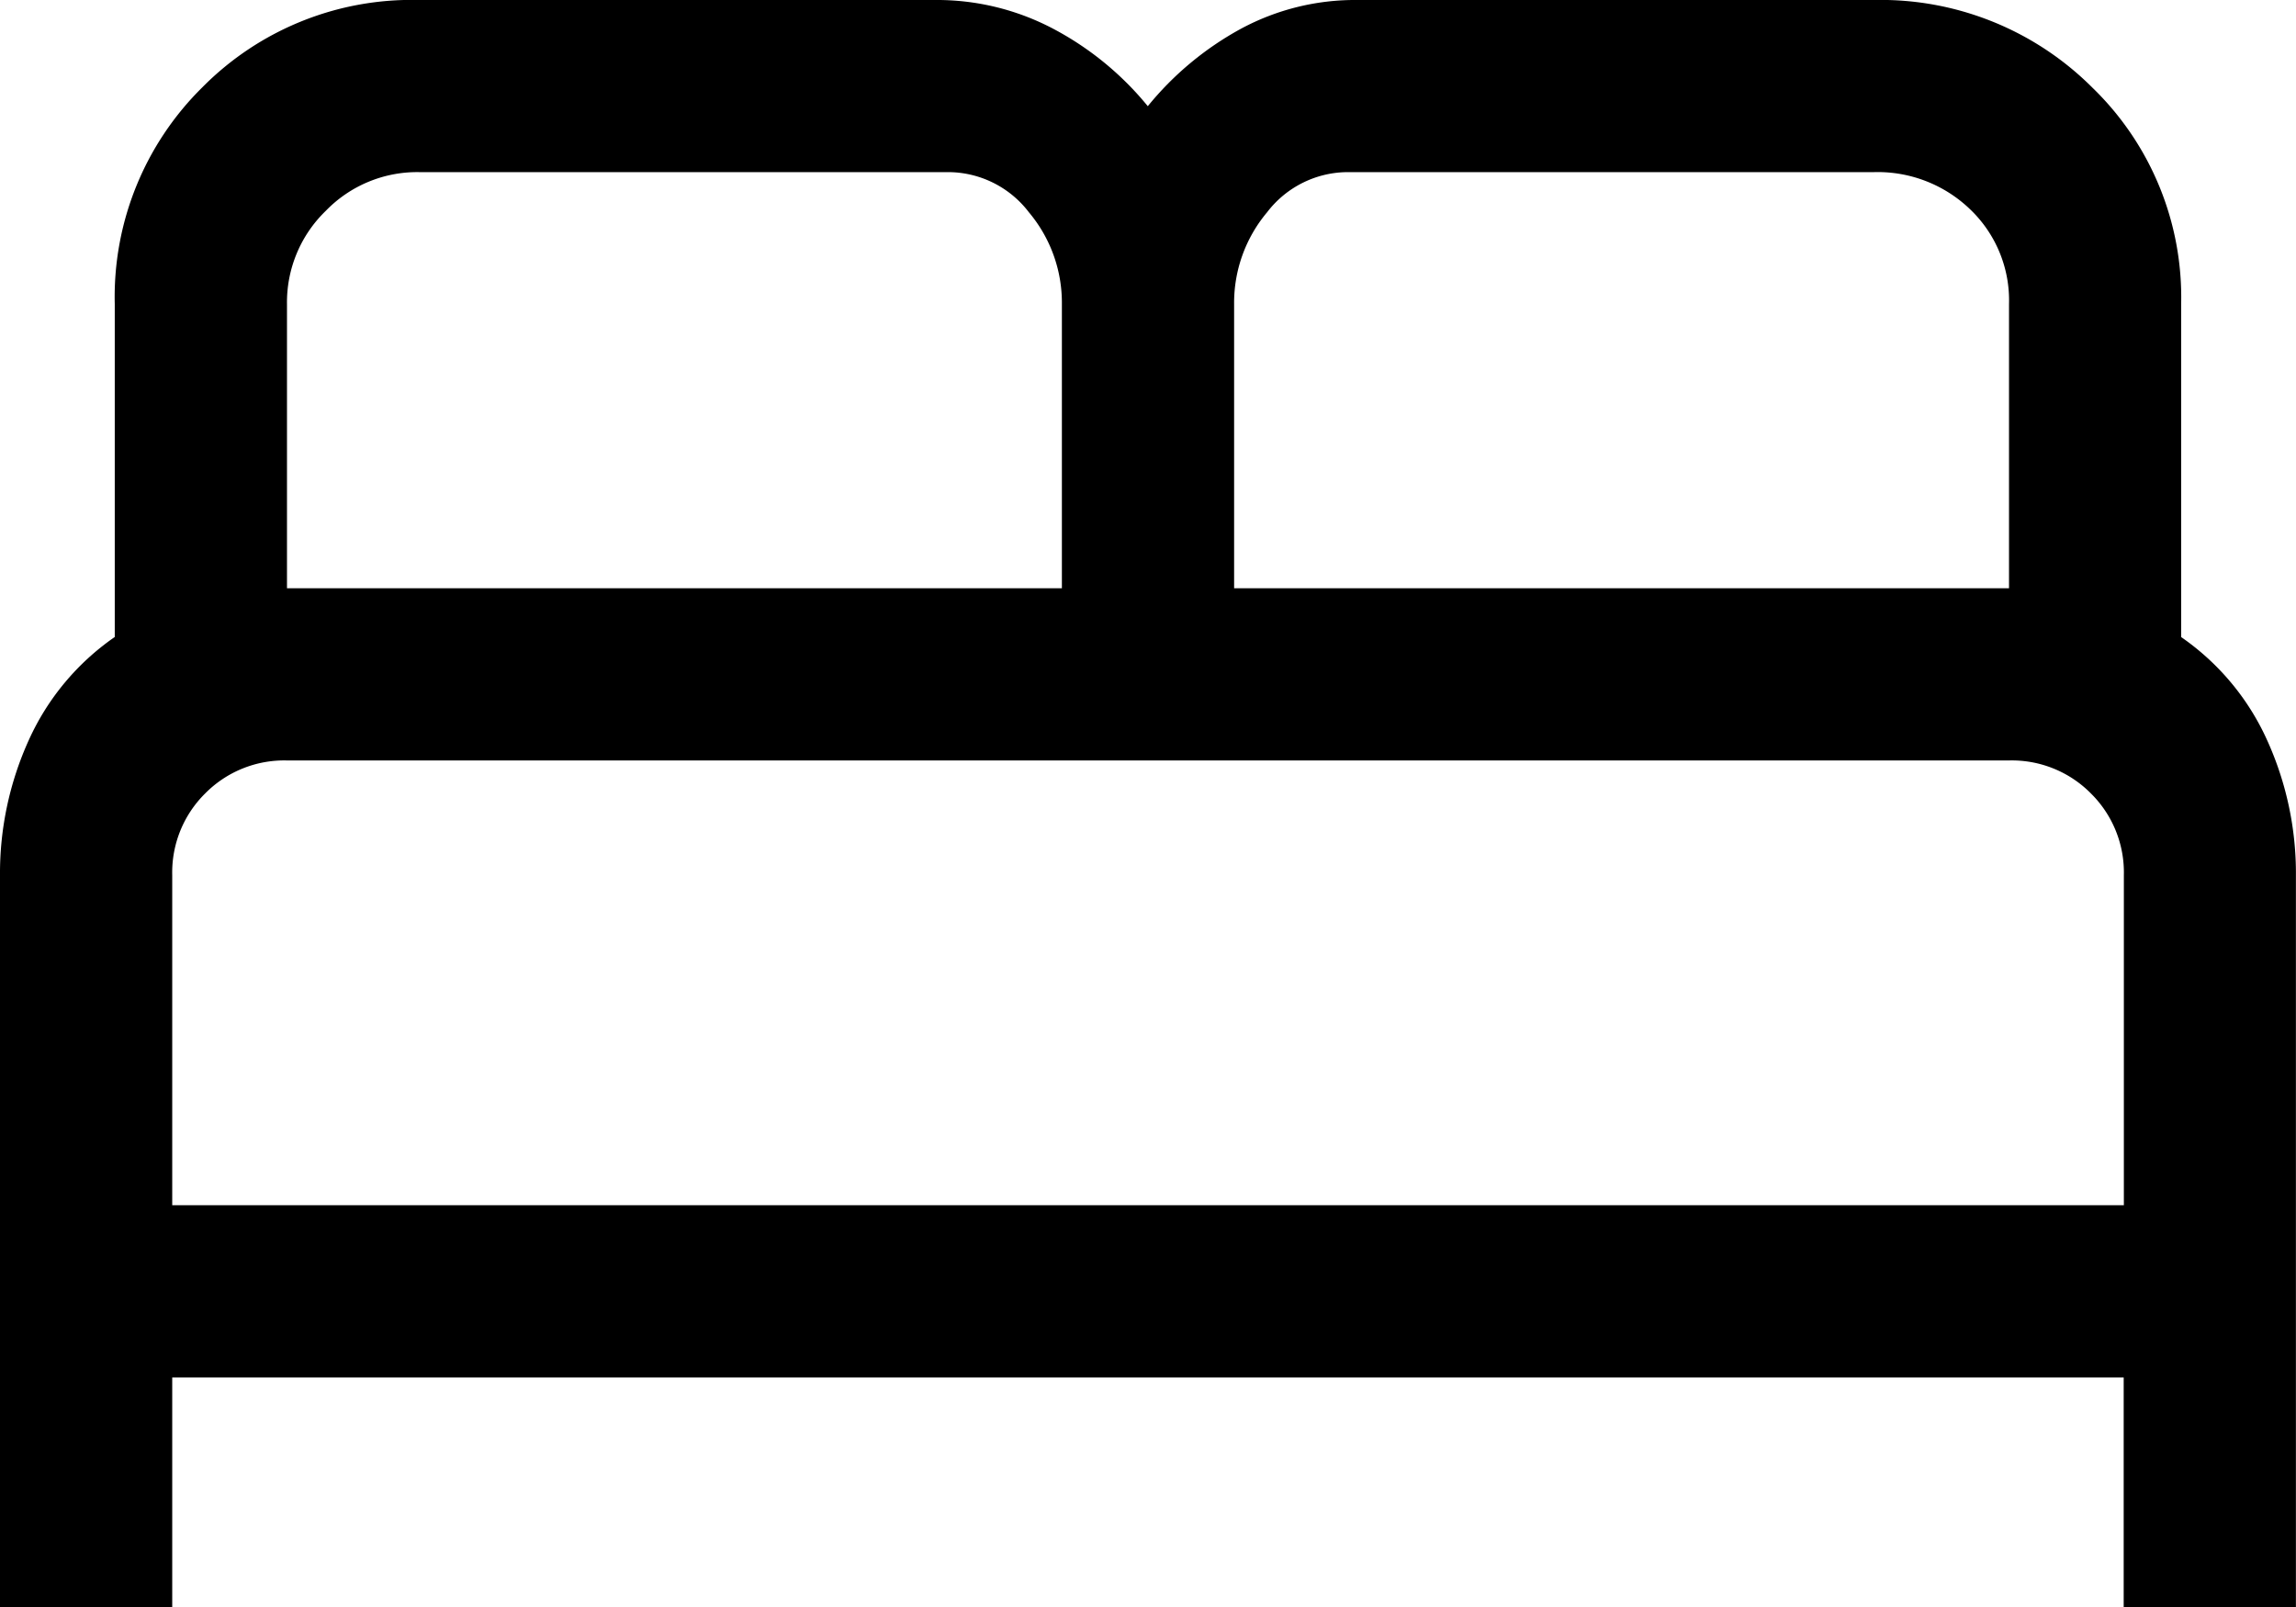 <svg xmlns="http://www.w3.org/2000/svg" width="27.369" height="19.158" viewBox="0 0 27.369 19.158">
  <path id="bed_FILL0_wght400_GRAD0_opsz48" d="M80-740.842v-8.724a3.84,3.84,0,0,1,.342-1.608,2.989,2.989,0,0,1,1.026-1.232v-3.969a3.508,3.508,0,0,1,1.043-2.583A3.508,3.508,0,0,1,84.995-760h6.158a2.967,2.967,0,0,1,1.4.342,3.66,3.66,0,0,1,1.129.924,3.733,3.733,0,0,1,1.112-.924A2.868,2.868,0,0,1,96.182-760h6.158a3.566,3.566,0,0,1,2.6,1.043A3.479,3.479,0,0,1,106-756.374v3.969a2.989,2.989,0,0,1,1.026,1.232,3.84,3.84,0,0,1,.342,1.608v8.724h-2.053v-2.737H82.053v2.737Zm14.711-12.145h9.237v-3.387a1.5,1.5,0,0,0-.462-1.129,1.588,1.588,0,0,0-1.146-.445H96.079a1.214,1.214,0,0,0-.975.479,1.677,1.677,0,0,0-.393,1.095Zm-11.29,0h9.237v-3.387a1.676,1.676,0,0,0-.393-1.095,1.214,1.214,0,0,0-.975-.479H84.995a1.516,1.516,0,0,0-1.112.462,1.516,1.516,0,0,0-.462,1.112Zm-1.368,7.355h23.264v-3.934a1.324,1.324,0,0,0-.393-.975,1.324,1.324,0,0,0-.975-.393H83.421a1.324,1.324,0,0,0-.975.393,1.324,1.324,0,0,0-.393.975Zm23.264,0h0Z" transform="translate(-80 760)" fill="currentColor" />
</svg>
